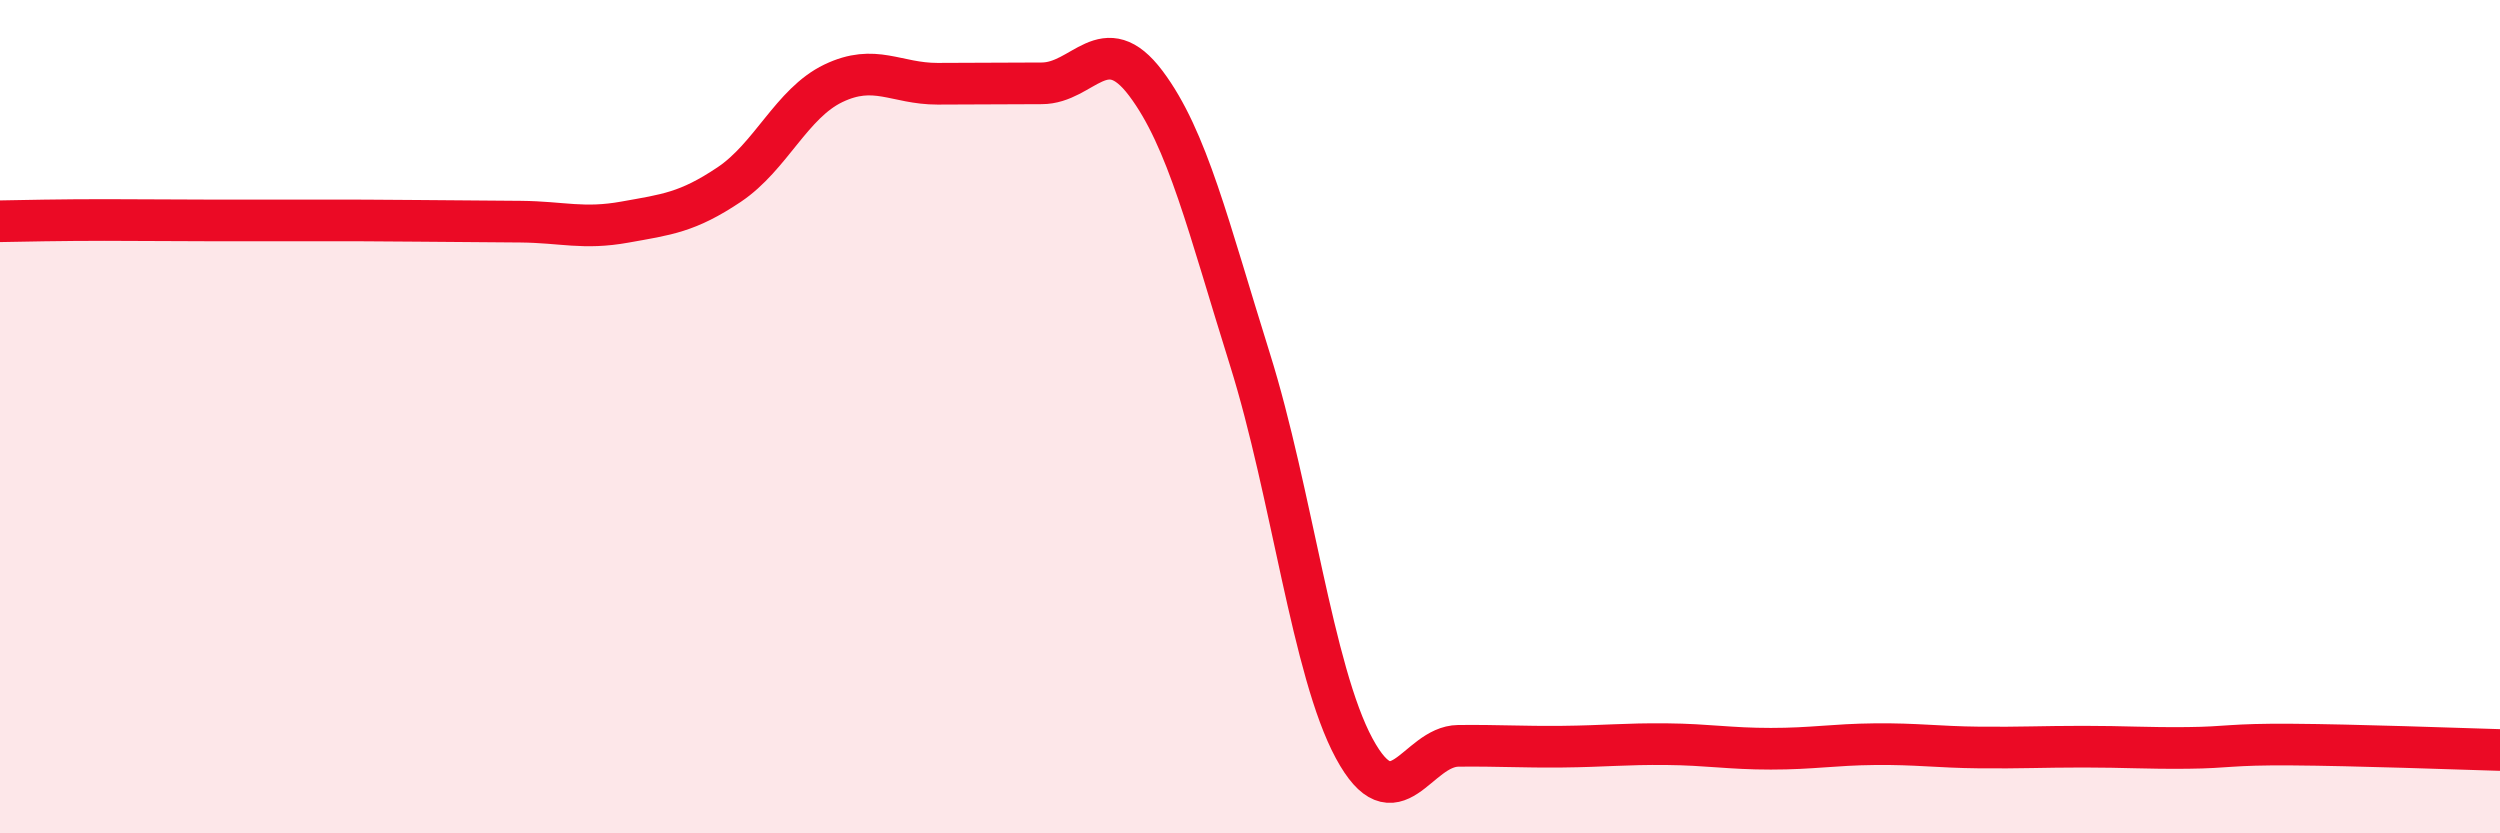 
    <svg width="60" height="20" viewBox="0 0 60 20" xmlns="http://www.w3.org/2000/svg">
      <path
        d="M 0,5.31 C 0.5,5.3 1.5,5.28 2.5,5.28 C 3.5,5.28 4,5.29 5,5.29 C 6,5.29 6.5,5.29 7.5,5.29 C 8.5,5.29 9,5.29 10,5.3 C 11,5.31 11.5,5.31 12.5,5.32 C 13.5,5.33 14,5.51 15,5.33 C 16,5.15 16.5,5.1 17.5,4.43 C 18.5,3.76 19,2.48 20,2 C 21,1.52 21.5,2.01 22.5,2.01 C 23.5,2.01 24,2 25,2 C 26,2 26.5,0.67 27.5,2 C 28.5,3.33 29,5.44 30,8.63 C 31,11.82 31.5,16.11 32.5,17.96 C 33.5,19.81 34,17.91 35,17.9 C 36,17.89 36.5,17.93 37.5,17.92 C 38.5,17.91 39,17.85 40,17.86 C 41,17.87 41.5,17.97 42.5,17.97 C 43.5,17.97 44,17.87 45,17.86 C 46,17.85 46.5,17.93 47.5,17.94 C 48.5,17.95 49,17.92 50,17.92 C 51,17.92 51.5,17.96 52.5,17.95 C 53.5,17.94 53.5,17.86 55,17.87 C 56.5,17.88 59,17.97 60,18L60 20L0 20Z"
        fill="#EB0A25"
        opacity="0.1"
        stroke-linecap="round"
        stroke-linejoin="round"
      />
      <path
        d="M 0,5.31 C 0.5,5.3 1.5,5.28 2.5,5.28 C 3.5,5.28 4,5.29 5,5.29 C 6,5.29 6.5,5.29 7.5,5.29 C 8.5,5.29 9,5.29 10,5.3 C 11,5.31 11.5,5.31 12.5,5.32 C 13.5,5.33 14,5.51 15,5.33 C 16,5.15 16.5,5.1 17.5,4.43 C 18.5,3.76 19,2.48 20,2 C 21,1.52 21.5,2.01 22.5,2.01 C 23.5,2.01 24,2 25,2 C 26,2 26.5,0.67 27.5,2 C 28.5,3.33 29,5.44 30,8.63 C 31,11.82 31.5,16.11 32.5,17.96 C 33.5,19.81 34,17.91 35,17.9 C 36,17.89 36.5,17.93 37.5,17.92 C 38.5,17.91 39,17.85 40,17.86 C 41,17.87 41.5,17.97 42.5,17.97 C 43.5,17.97 44,17.87 45,17.86 C 46,17.85 46.5,17.93 47.5,17.94 C 48.5,17.95 49,17.92 50,17.92 C 51,17.92 51.5,17.96 52.5,17.95 C 53.5,17.94 53.5,17.86 55,17.87 C 56.5,17.88 59,17.97 60,18"
        stroke="#EB0A25"
        stroke-width="1"
        fill="none"
        stroke-linecap="round"
        stroke-linejoin="round"
      />
    </svg>
  